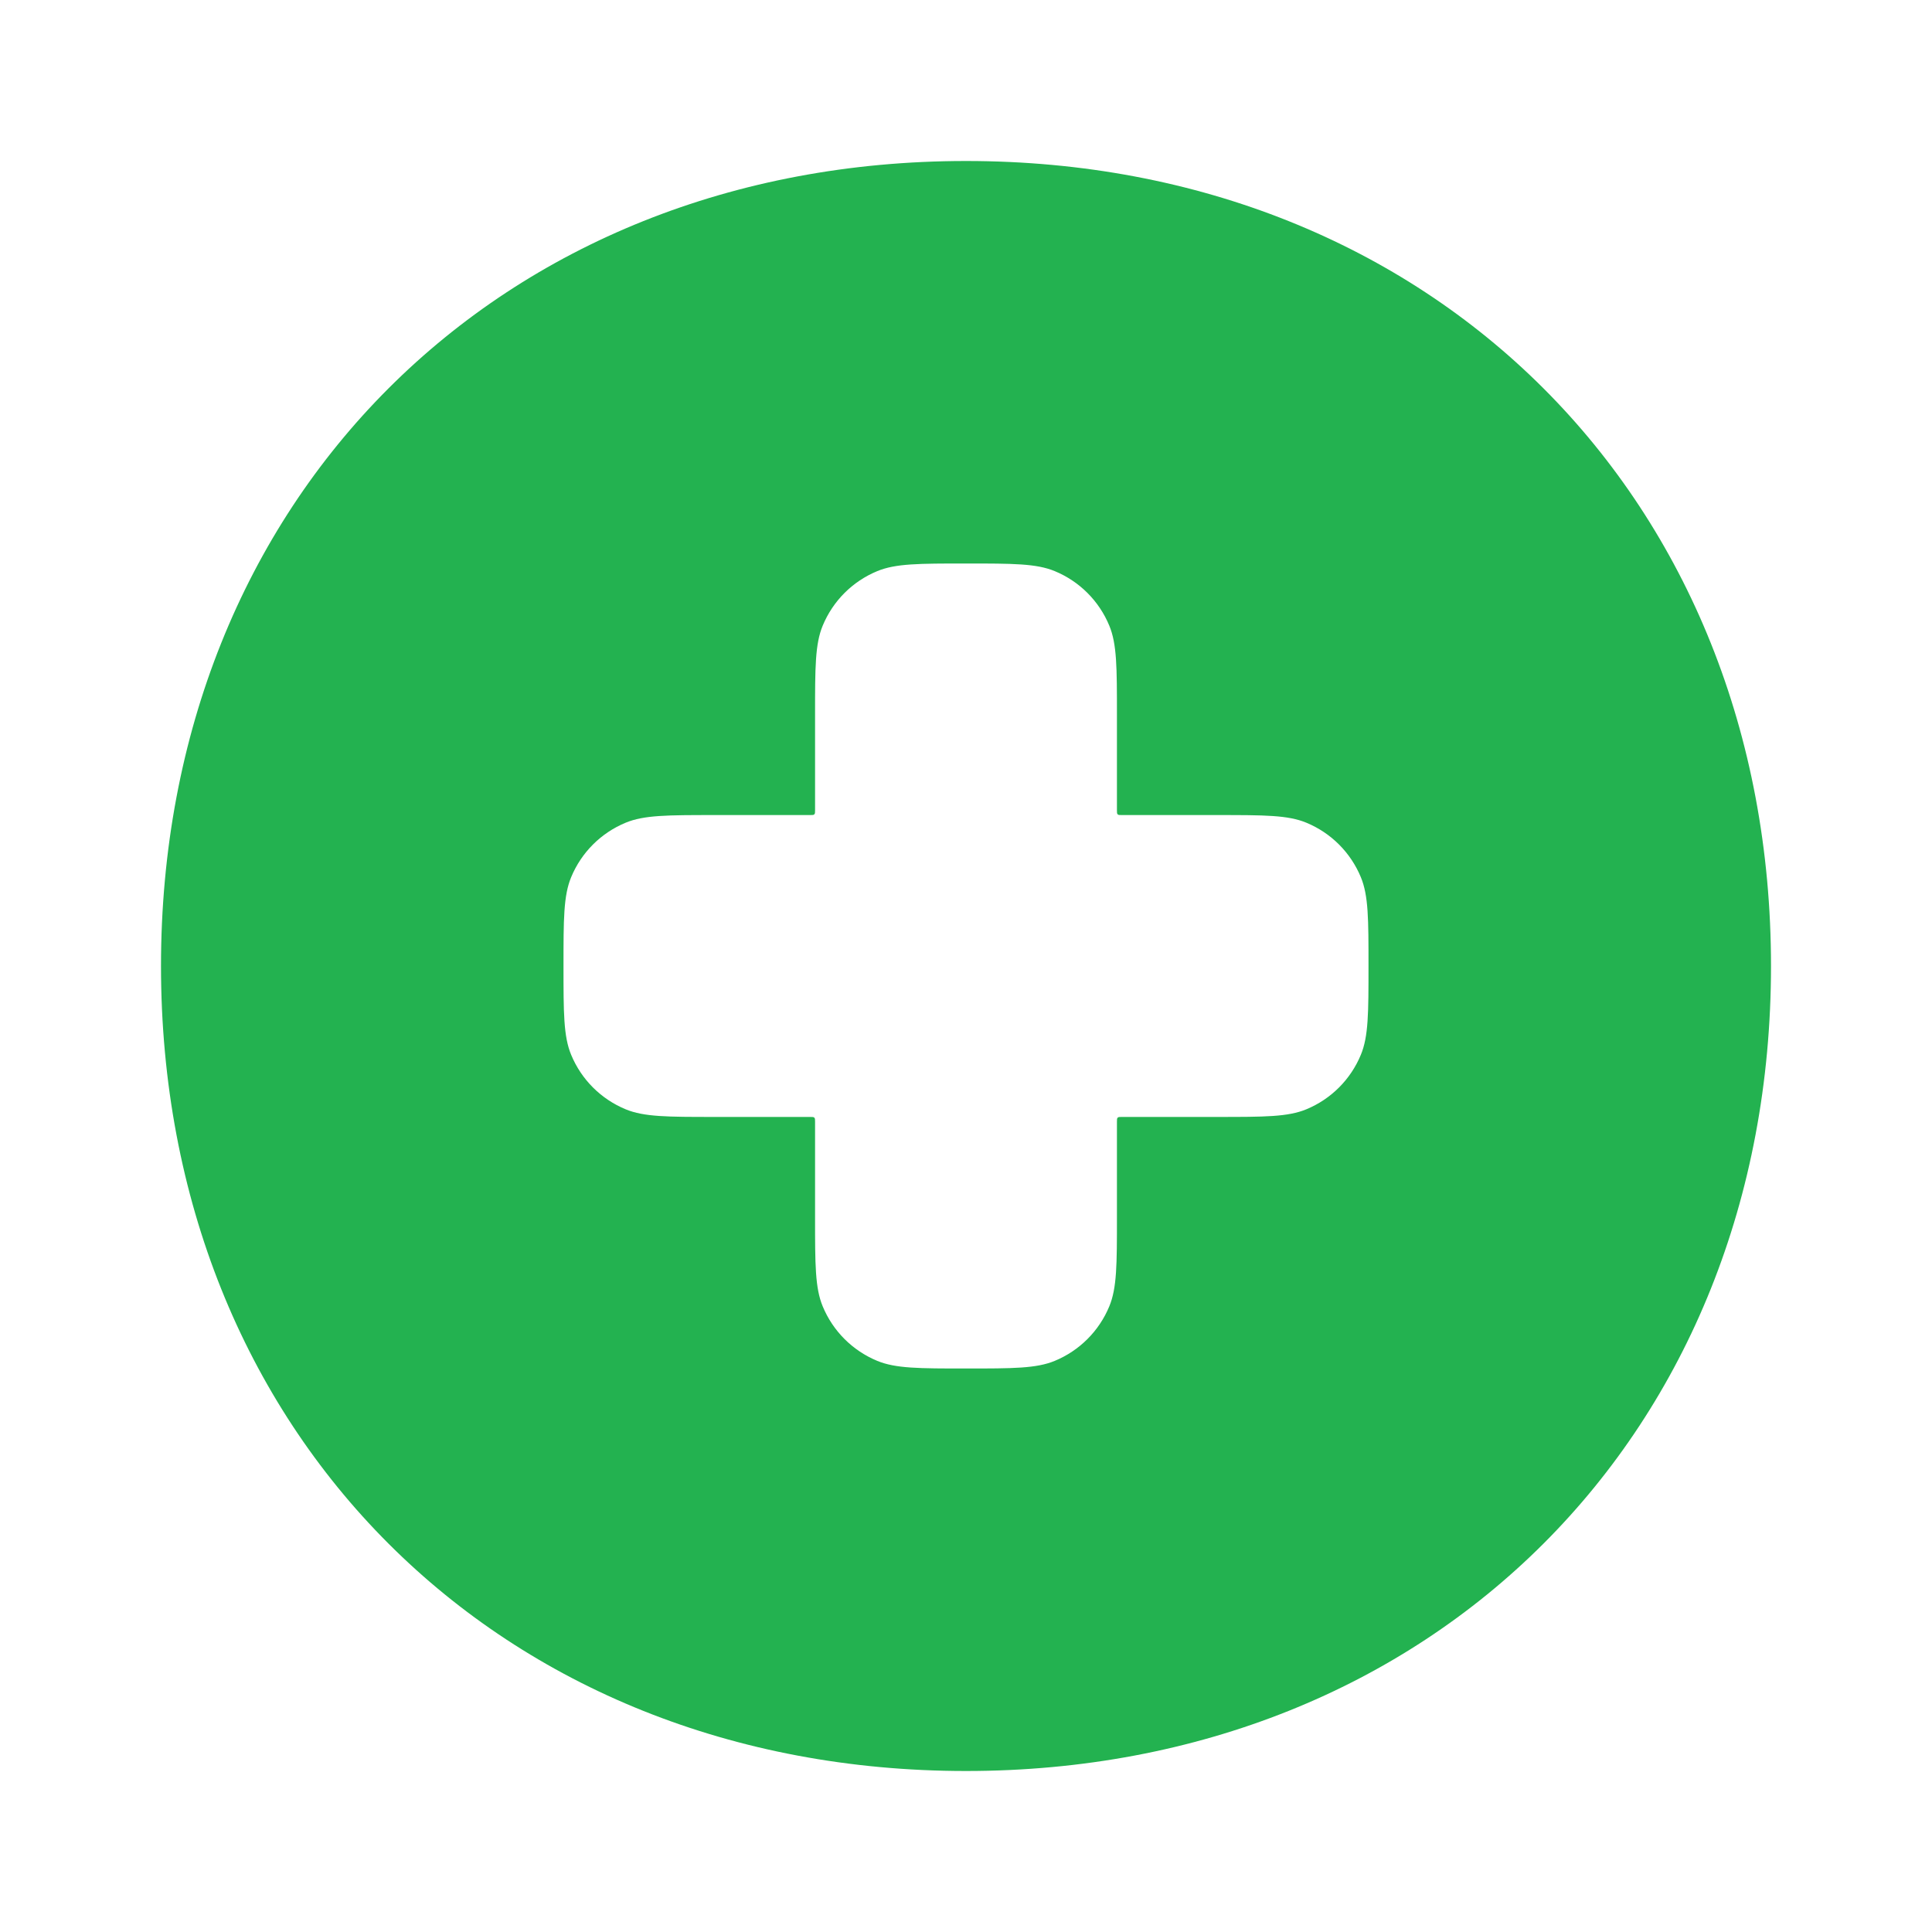 <svg width="24" height="24" viewBox="0 0 24 24" fill="none" xmlns="http://www.w3.org/2000/svg">
<path fill-rule="evenodd" clip-rule="evenodd" d="M2 12C2 6.201 6.201 2 12 2C17.799 2 22 6.201 22 12C22 17.799 17.799 22 12 22C6.201 22 2 17.799 2 12ZM10.125 8.875C10.125 8.293 10.125 8.001 10.22 7.772C10.347 7.465 10.59 7.222 10.897 7.095C11.126 7 11.418 7 12 7C12.582 7 12.874 7 13.103 7.095C13.41 7.222 13.653 7.465 13.78 7.772C13.875 8.001 13.875 8.293 13.875 8.875V10.065C13.875 10.093 13.875 10.107 13.884 10.116C13.893 10.125 13.907 10.125 13.935 10.125H15.125C15.707 10.125 15.999 10.125 16.228 10.22C16.535 10.347 16.778 10.59 16.905 10.897C17 11.126 17 11.418 17 12C17 12.582 17 12.874 16.905 13.103C16.778 13.41 16.535 13.653 16.228 13.78C15.999 13.875 15.707 13.875 15.125 13.875H13.935C13.907 13.875 13.893 13.875 13.884 13.884C13.875 13.893 13.875 13.907 13.875 13.935V15.125C13.875 15.707 13.875 15.999 13.78 16.228C13.653 16.535 13.41 16.778 13.103 16.905C12.874 17 12.582 17 12 17C11.418 17 11.126 17 10.897 16.905C10.59 16.778 10.347 16.535 10.22 16.228C10.125 15.999 10.125 15.707 10.125 15.125V13.935C10.125 13.907 10.125 13.893 10.116 13.884C10.107 13.875 10.093 13.875 10.065 13.875H8.875C8.293 13.875 8.001 13.875 7.772 13.78C7.465 13.653 7.222 13.41 7.095 13.103C7 12.874 7 12.582 7 12C7 11.418 7 11.126 7.095 10.897C7.222 10.59 7.465 10.347 7.772 10.22C8.001 10.125 8.293 10.125 8.875 10.125H10.065C10.093 10.125 10.107 10.125 10.116 10.116C10.125 10.107 10.125 10.093 10.125 10.065V8.875Z" fill="#23B250"/>
</svg>
